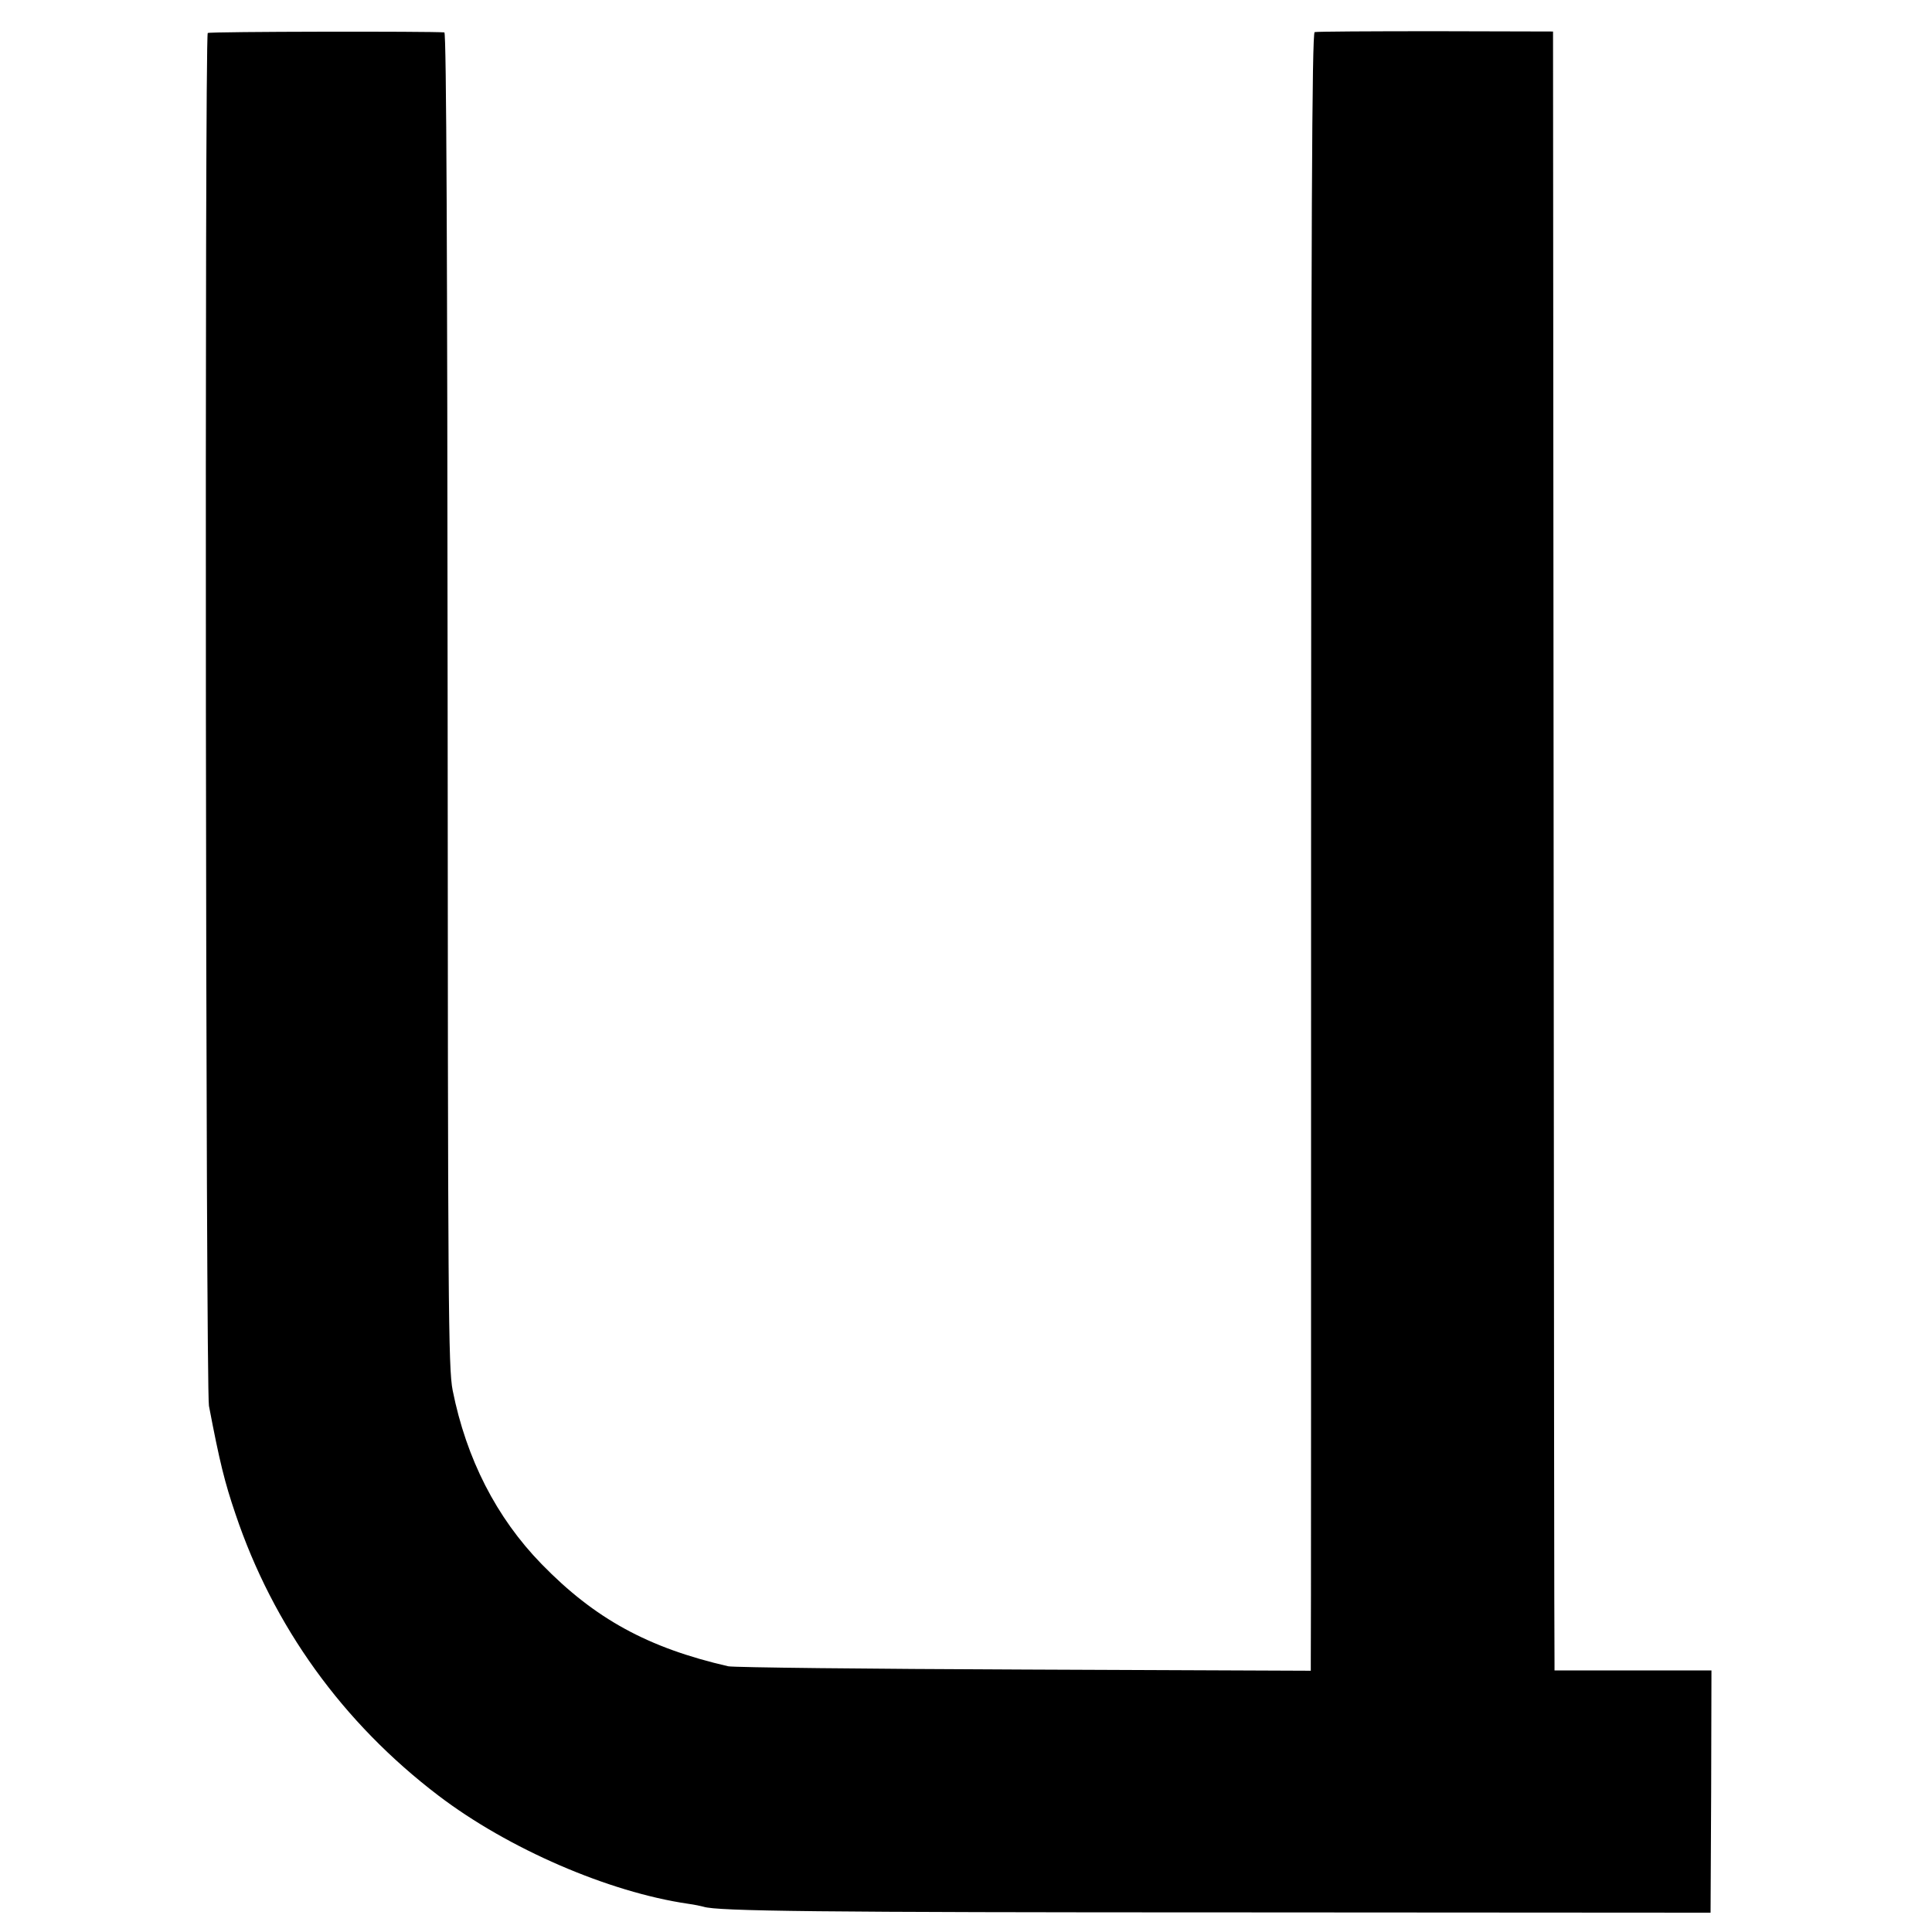 <?xml version="1.0" standalone="no"?>
<!DOCTYPE svg PUBLIC "-//W3C//DTD SVG 20010904//EN"
 "http://www.w3.org/TR/2001/REC-SVG-20010904/DTD/svg10.dtd">
<svg version="1.0" xmlns="http://www.w3.org/2000/svg"
 width="650pt" height="650pt" viewBox="0 0 650 650"
 preserveAspectRatio="xMidYMid meet">
<g transform="translate(0,650) scale(0.1,-0.1)"
fill="#000000" stroke="none">
<path d="M699 6389 c-11 -6 -7 -4563 4 -4619 36 -189 53 -257 89 -363 127
-378 361 -703 683 -948 235 -179 573 -325 840 -364 22 -3 45 -8 52 -10 45 -15
385 -19 1793 -19 l1595 -1 2 407 1 408 -264 0 -264 0 0 23 c-1 12 -2 1253 -3
2756 l-2 2735 -395 1 c-217 0 -400 -1 -407 -3 -9 -3 -12 -631 -12 -2730 0
-1500 0 -2740 -1 -2755 l0 -28 -962 4 c-530 2 -979 7 -998 11 -270 62 -449
160 -628 344 -152 156 -253 354 -299 584 -15 76 -16 284 -17 2325 -1 1488 -4
2243 -11 2244 -44 4 -789 3 -796 -2z"/>
</g>
</svg>
